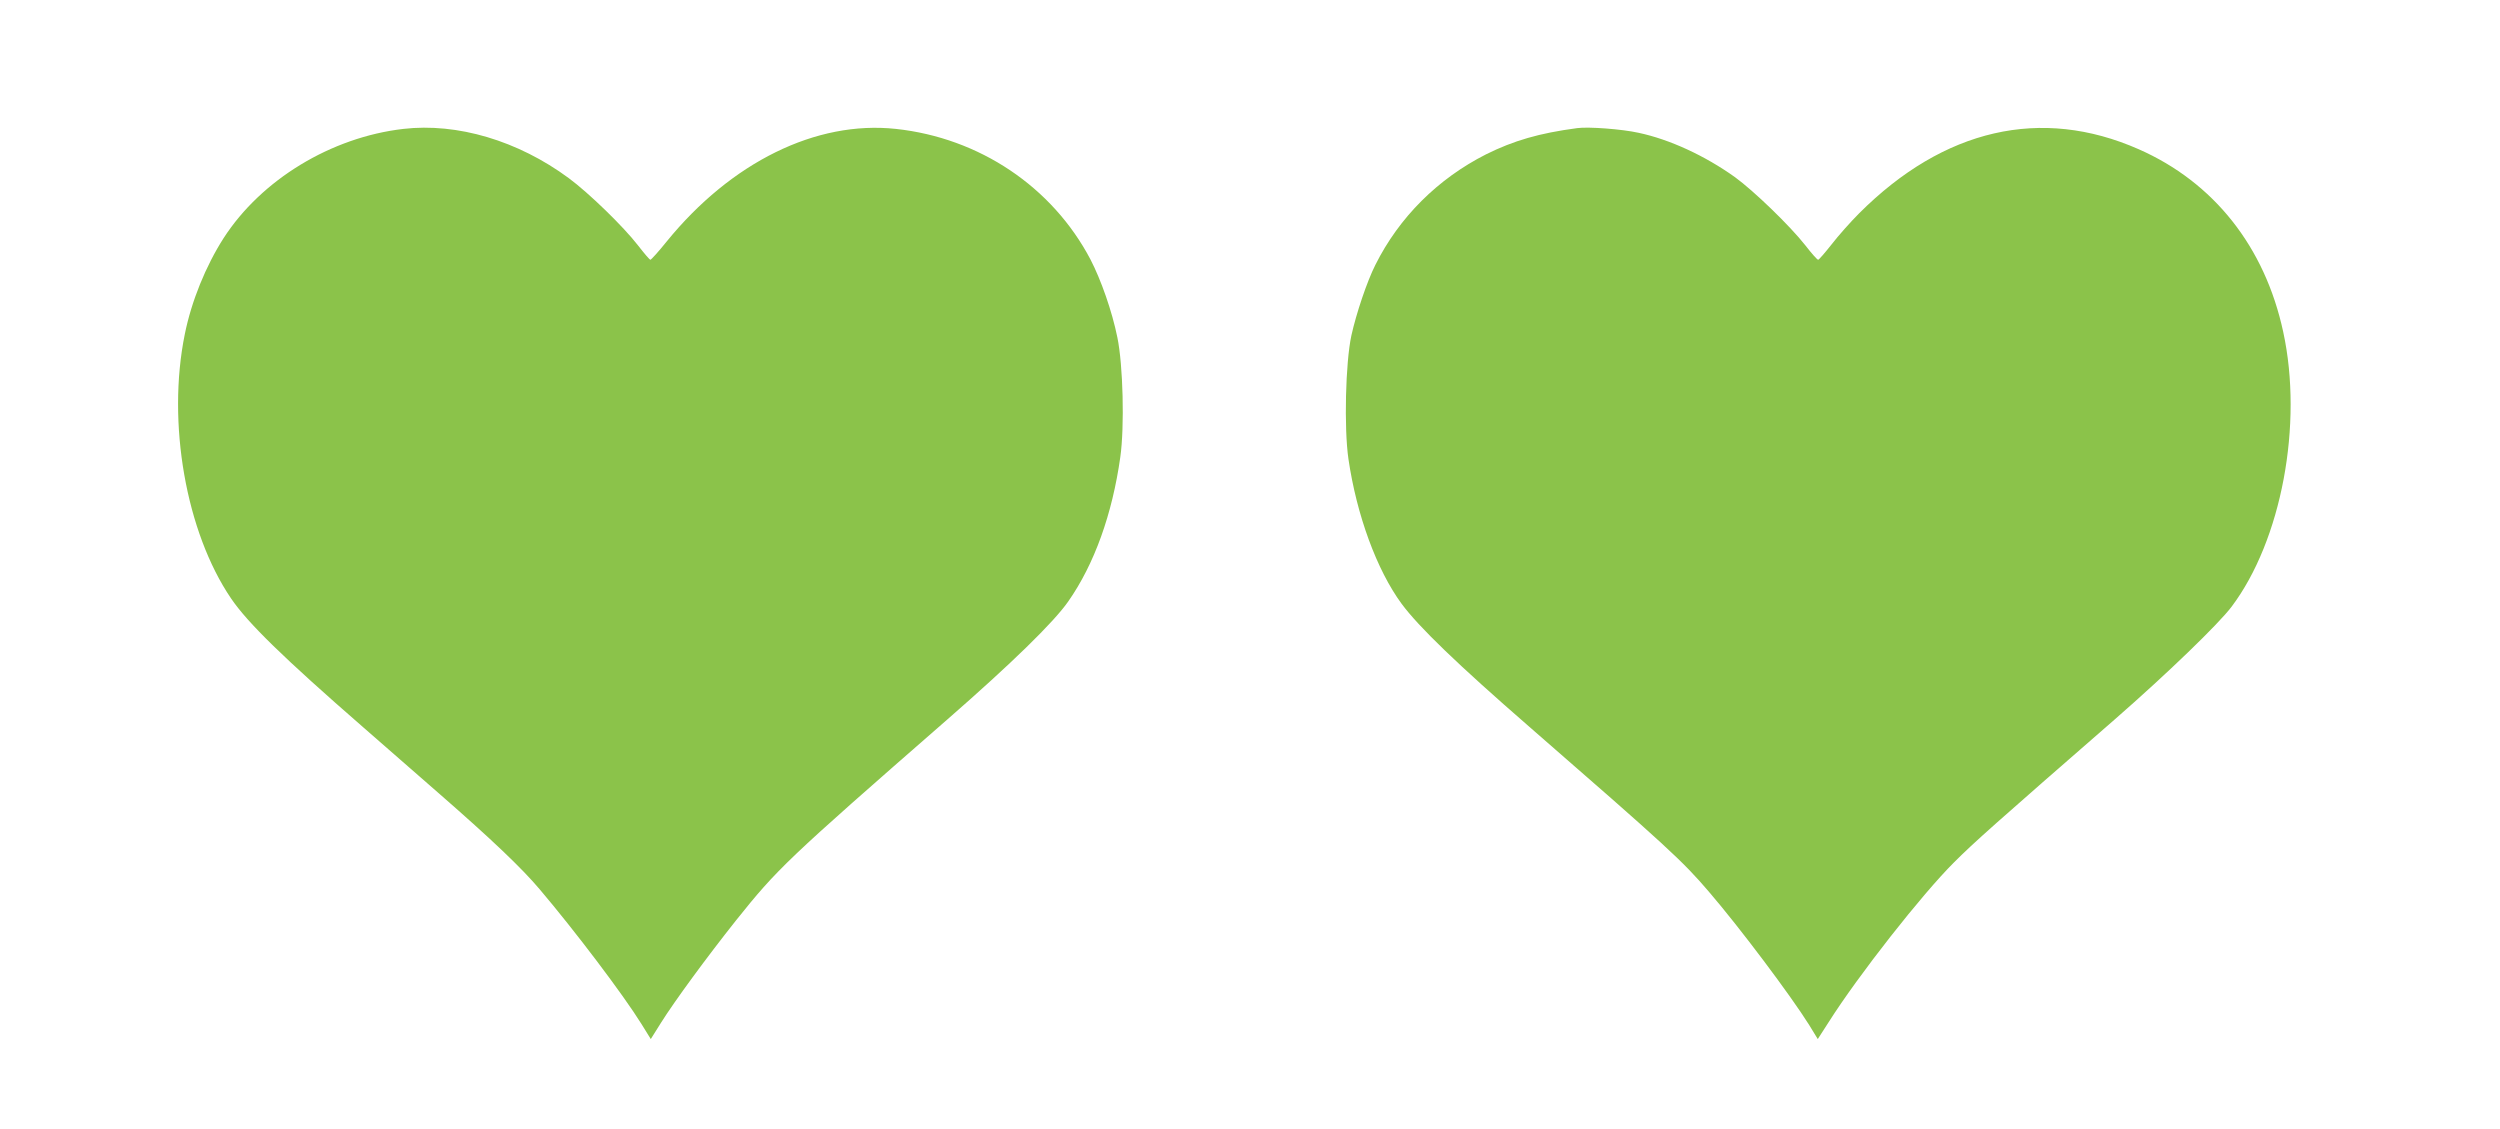 <?xml version="1.0" standalone="no"?>
<!DOCTYPE svg PUBLIC "-//W3C//DTD SVG 20010904//EN"
 "http://www.w3.org/TR/2001/REC-SVG-20010904/DTD/svg10.dtd">
<svg version="1.0" xmlns="http://www.w3.org/2000/svg"
 width="1280pt" height="578pt" viewBox="0 0 1280 578"
 preserveAspectRatio="xMidYMid meet">
<g transform="translate(0,578) scale(0.1,-0.1)"
fill="#8bc34a" stroke="none">
<path d="M2065 5120 c-370 -43 -727 -260 -920 -559 -91 -142 -165 -323 -199
-493 -92 -452 6 -1012 237 -1352 85 -125 266 -302 677 -660 145 -127 323 -282
395 -345 260 -227 414 -373 508 -484 179 -211 427 -538 522 -691 l47 -76 52
83 c71 113 234 335 384 524 212 265 256 308 1082 1029 331 289 545 498 619
604 134 191 226 448 267 740 22 156 14 472 -15 612 -27 134 -84 296 -138 400
-196 372 -569 622 -996 668 -408 44 -843 -170 -1174 -577 -41 -51 -79 -93 -83
-93 -4 0 -32 33 -63 73 -74 96 -252 269 -355 345 -260 192 -571 284 -847 252z"/>
<path d="M8075 5124 c-195 -26 -325 -64 -466 -134 -247 -125 -445 -322 -567
-566 -43 -85 -98 -249 -123 -362 -30 -140 -38 -472 -15 -632 42 -287 145 -568
272 -741 88 -119 285 -309 654 -630 704 -613 784 -686 919 -844 159 -185 418
-530 514 -683 l44 -72 56 87 c152 240 479 656 642 818 103 103 210 198 823
732 268 234 532 489 598 577 255 339 367 934 264 1407 -94 436 -356 766 -740
935 -499 220 -998 105 -1431 -328 -44 -44 -107 -115 -141 -159 -34 -43 -65
-79 -69 -79 -5 0 -34 33 -65 73 -80 102 -266 281 -361 350 -154 110 -334 193
-493 227 -85 19 -258 32 -315 24z"/>
</g>
</svg>
